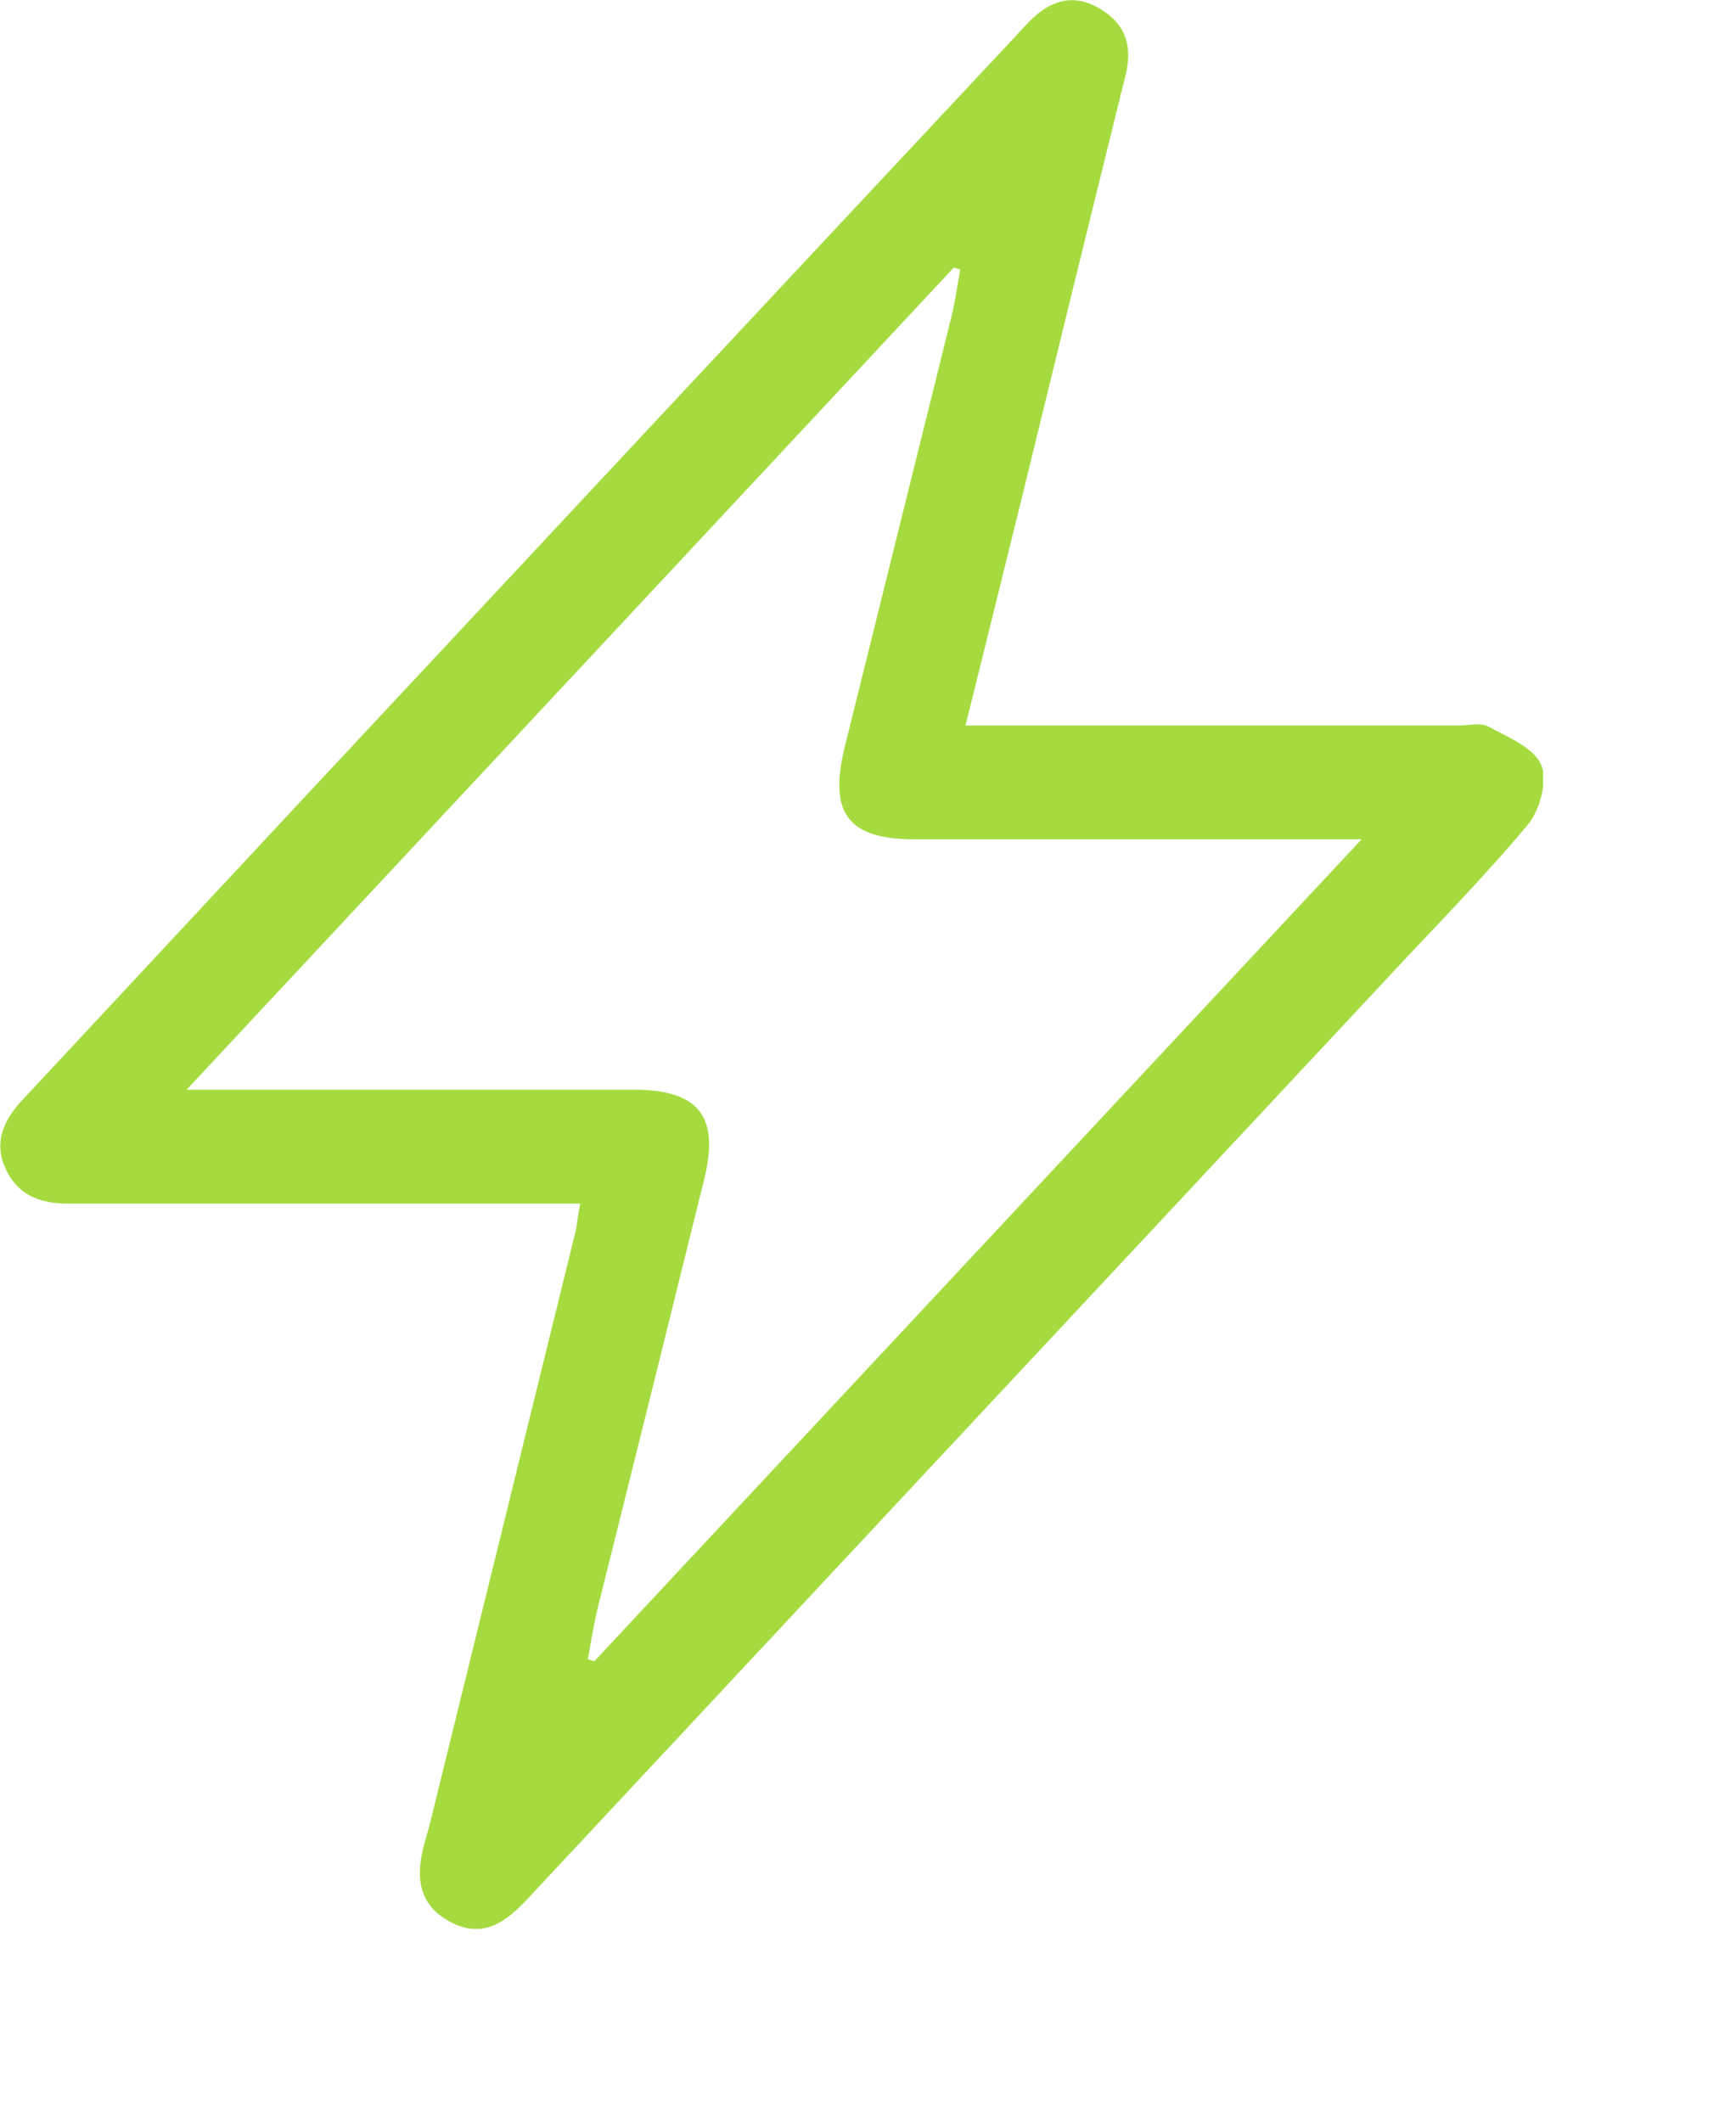 <?xml version="1.0" encoding="UTF-8"?> <svg xmlns="http://www.w3.org/2000/svg" width="18" height="22" viewBox="0 0 18 22" fill="none"><g clip-path="url(#clip0_2236_647)"><path d="M6.017 12.48H0.983C0.881 12.48 0.777 12.48 0.675 12.48C0.399 12.474 0.174 12.383 0.053 12.108C-0.068 11.833 0.046 11.606 0.233 11.405C1.23 10.335 2.226 9.266 3.223 8.196C5.64 5.606 8.06 3.015 10.483 0.426C10.544 0.36 10.605 0.293 10.668 0.227C10.879 0.011 11.119 -0.076 11.396 0.085C11.673 0.247 11.746 0.476 11.67 0.782C11.315 2.216 10.963 3.651 10.613 5.088C10.419 5.879 10.222 6.67 10.011 7.523H15.122C15.225 7.523 15.346 7.49 15.43 7.533C15.632 7.642 15.898 7.748 15.979 7.929C16.05 8.085 15.969 8.397 15.844 8.548C15.381 9.103 14.869 9.62 14.378 10.149C11.411 13.325 8.445 16.502 5.478 19.681C5.252 19.924 5.015 20.11 4.672 19.93C4.316 19.742 4.311 19.43 4.407 19.09C4.421 19.041 4.436 18.991 4.45 18.941C4.957 16.876 5.465 14.812 5.973 12.747C5.984 12.673 5.993 12.599 6.017 12.48ZM1.935 11.299H2.445C3.821 11.299 5.196 11.299 6.571 11.299C7.246 11.299 7.463 11.577 7.302 12.226C6.935 13.711 6.567 15.195 6.197 16.677C6.154 16.85 6.128 17.028 6.095 17.204L6.162 17.226L14.118 8.703H13.61C12.234 8.703 10.858 8.703 9.483 8.703C8.788 8.703 8.59 8.429 8.76 7.74C9.129 6.255 9.497 4.77 9.865 3.285C9.904 3.124 9.926 2.959 9.957 2.796L9.89 2.774L1.935 11.299Z" fill="#A5DB3F"></path></g><defs><clipPath id="clip0_2236_647"><rect width="16" height="20" fill="white"></rect></clipPath></defs></svg> 